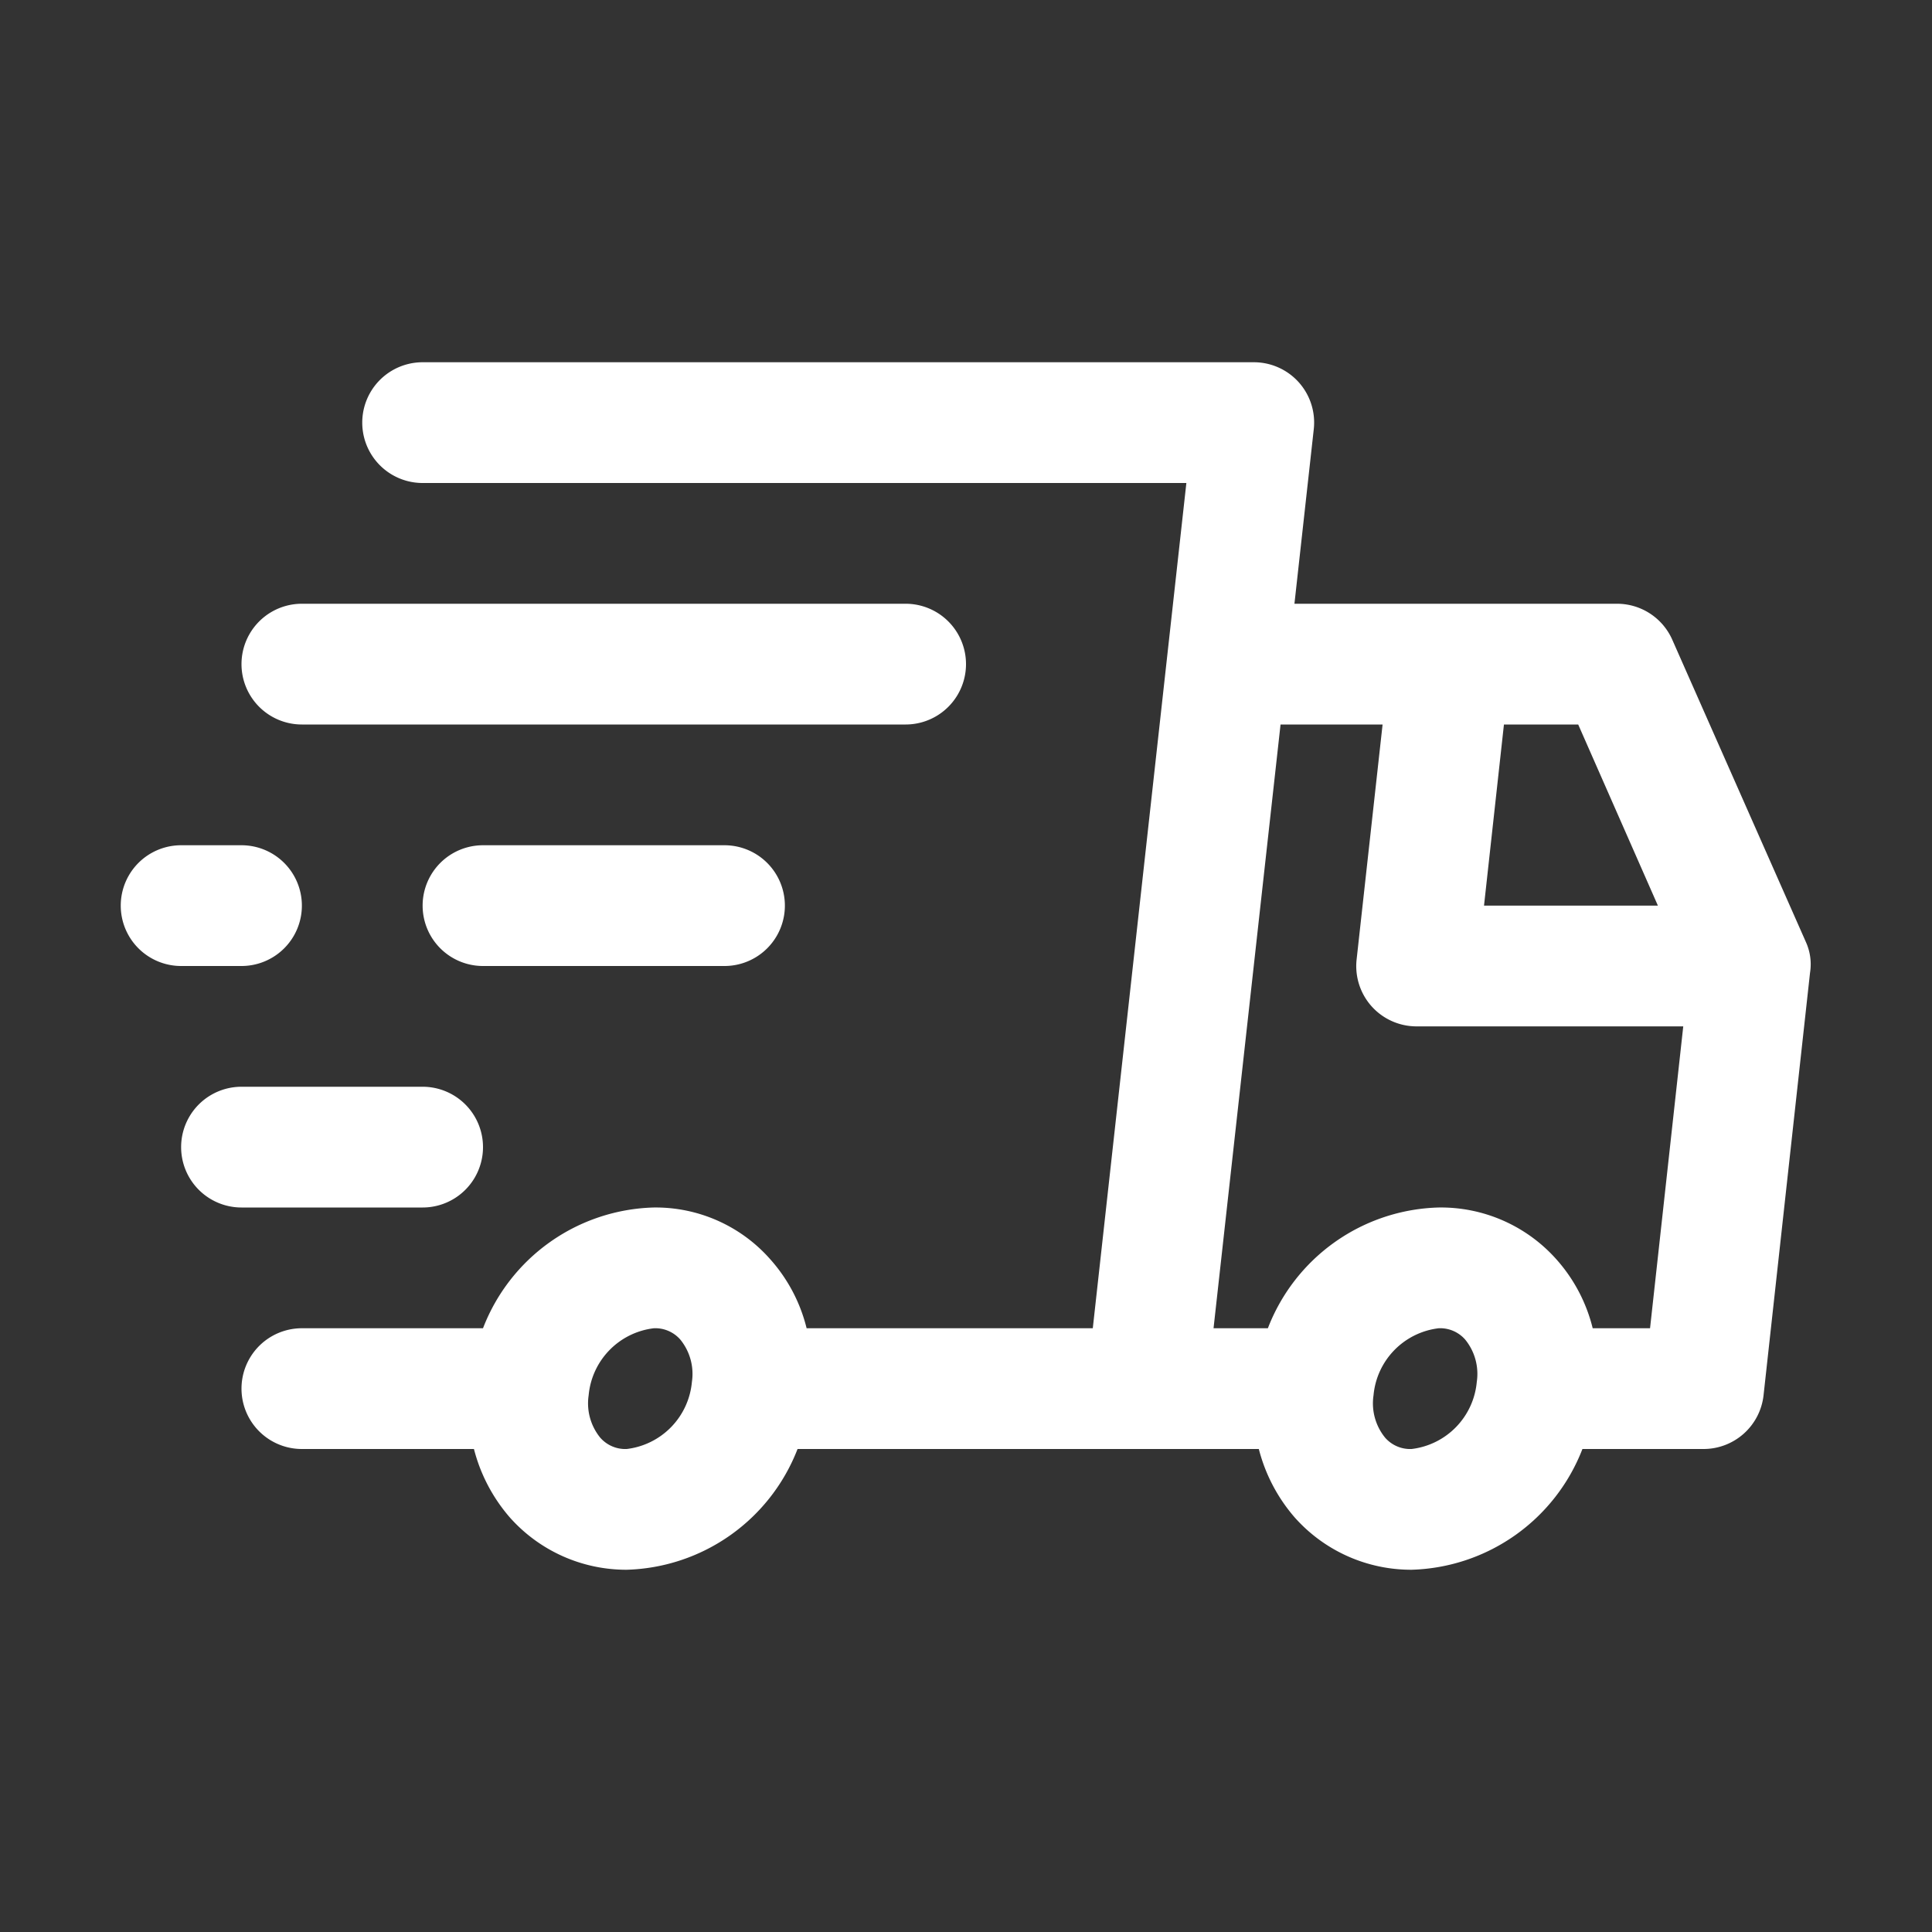 <svg class="" xml:space="preserve" style="enable-background:new 0 0 512 512" viewBox="0 0 32 32" y="0" x="0" height="512" width="512" xmlns:xlink="http://www.w3.org/1999/xlink" version="1.1" xmlns="http://www.w3.org/2000/svg"><rect x="0" y="0" width="32" height="32" fill="#333333" stroke="none"/><g><g data-name="40-Fast-delivery"><path data-original="#000000" opacity="1" fill="#ffffff" d="m29.91 15.6-2.21-5a1 1 0 0 0-.91-.6h-5.35l.32-2.89a1 1 0 0 0-.25-.78 1 1 0 0 0-.74-.33H7a1 1 0 0 0 0 2h12.65L18.1 22h-4.74a2.67 2.67 0 0 0-.6-1.14 2.53 2.53 0 0 0-1.93-.86A3.12 3.12 0 0 0 8 22H5a1 1 0 0 0 0 2h2.85a2.78 2.78 0 0 0 .6 1.14 2.58 2.58 0 0 0 1.93.86 3.13 3.13 0 0 0 2.83-2h7.64a2.78 2.78 0 0 0 .6 1.14 2.58 2.58 0 0 0 1.93.86 3.13 3.13 0 0 0 2.83-2h2a1 1 0 0 0 1-.89l.77-7a.89.89 0 0 0-.07-.51zM10.38 24a.55.55 0 0 1-.44-.19.9.9 0 0 1-.19-.7A1.23 1.23 0 0 1 10.83 22a.55.55 0 0 1 .44.19.9.9 0 0 1 .19.7A1.23 1.23 0 0 1 10.38 24zm17.08-9h-2.88l.33-3h1.23zm-4.08 9a.55.55 0 0 1-.44-.19.9.9 0 0 1-.19-.7A1.23 1.23 0 0 1 23.83 22a.55.55 0 0 1 .44.19.9.9 0 0 1 .19.7A1.23 1.23 0 0 1 23.38 24zm3-2a2.67 2.67 0 0 0-.6-1.14 2.56 2.56 0 0 0-1.95-.86A3.12 3.12 0 0 0 21 22h-.9l1.11-10h1.69l-.43 3.89a1 1 0 0 0 .25.78 1 1 0 0 0 .74.33h4.42l-.55 5z"></path><path data-original="#000000" opacity="1" fill="#ffffff" d="M7 20a1 1 0 0 0 0-2H4a1 1 0 0 0 0 2zM4 16a1 1 0 0 0 0-2H3a1 1 0 0 0 0 2zM8 14a1 1 0 0 0 0 2h4a1 1 0 0 0 0-2zM5 12h10a1 1 0 0 0 0-2H5a1 1 0 0 0 0 2z"></path></g></g></svg>